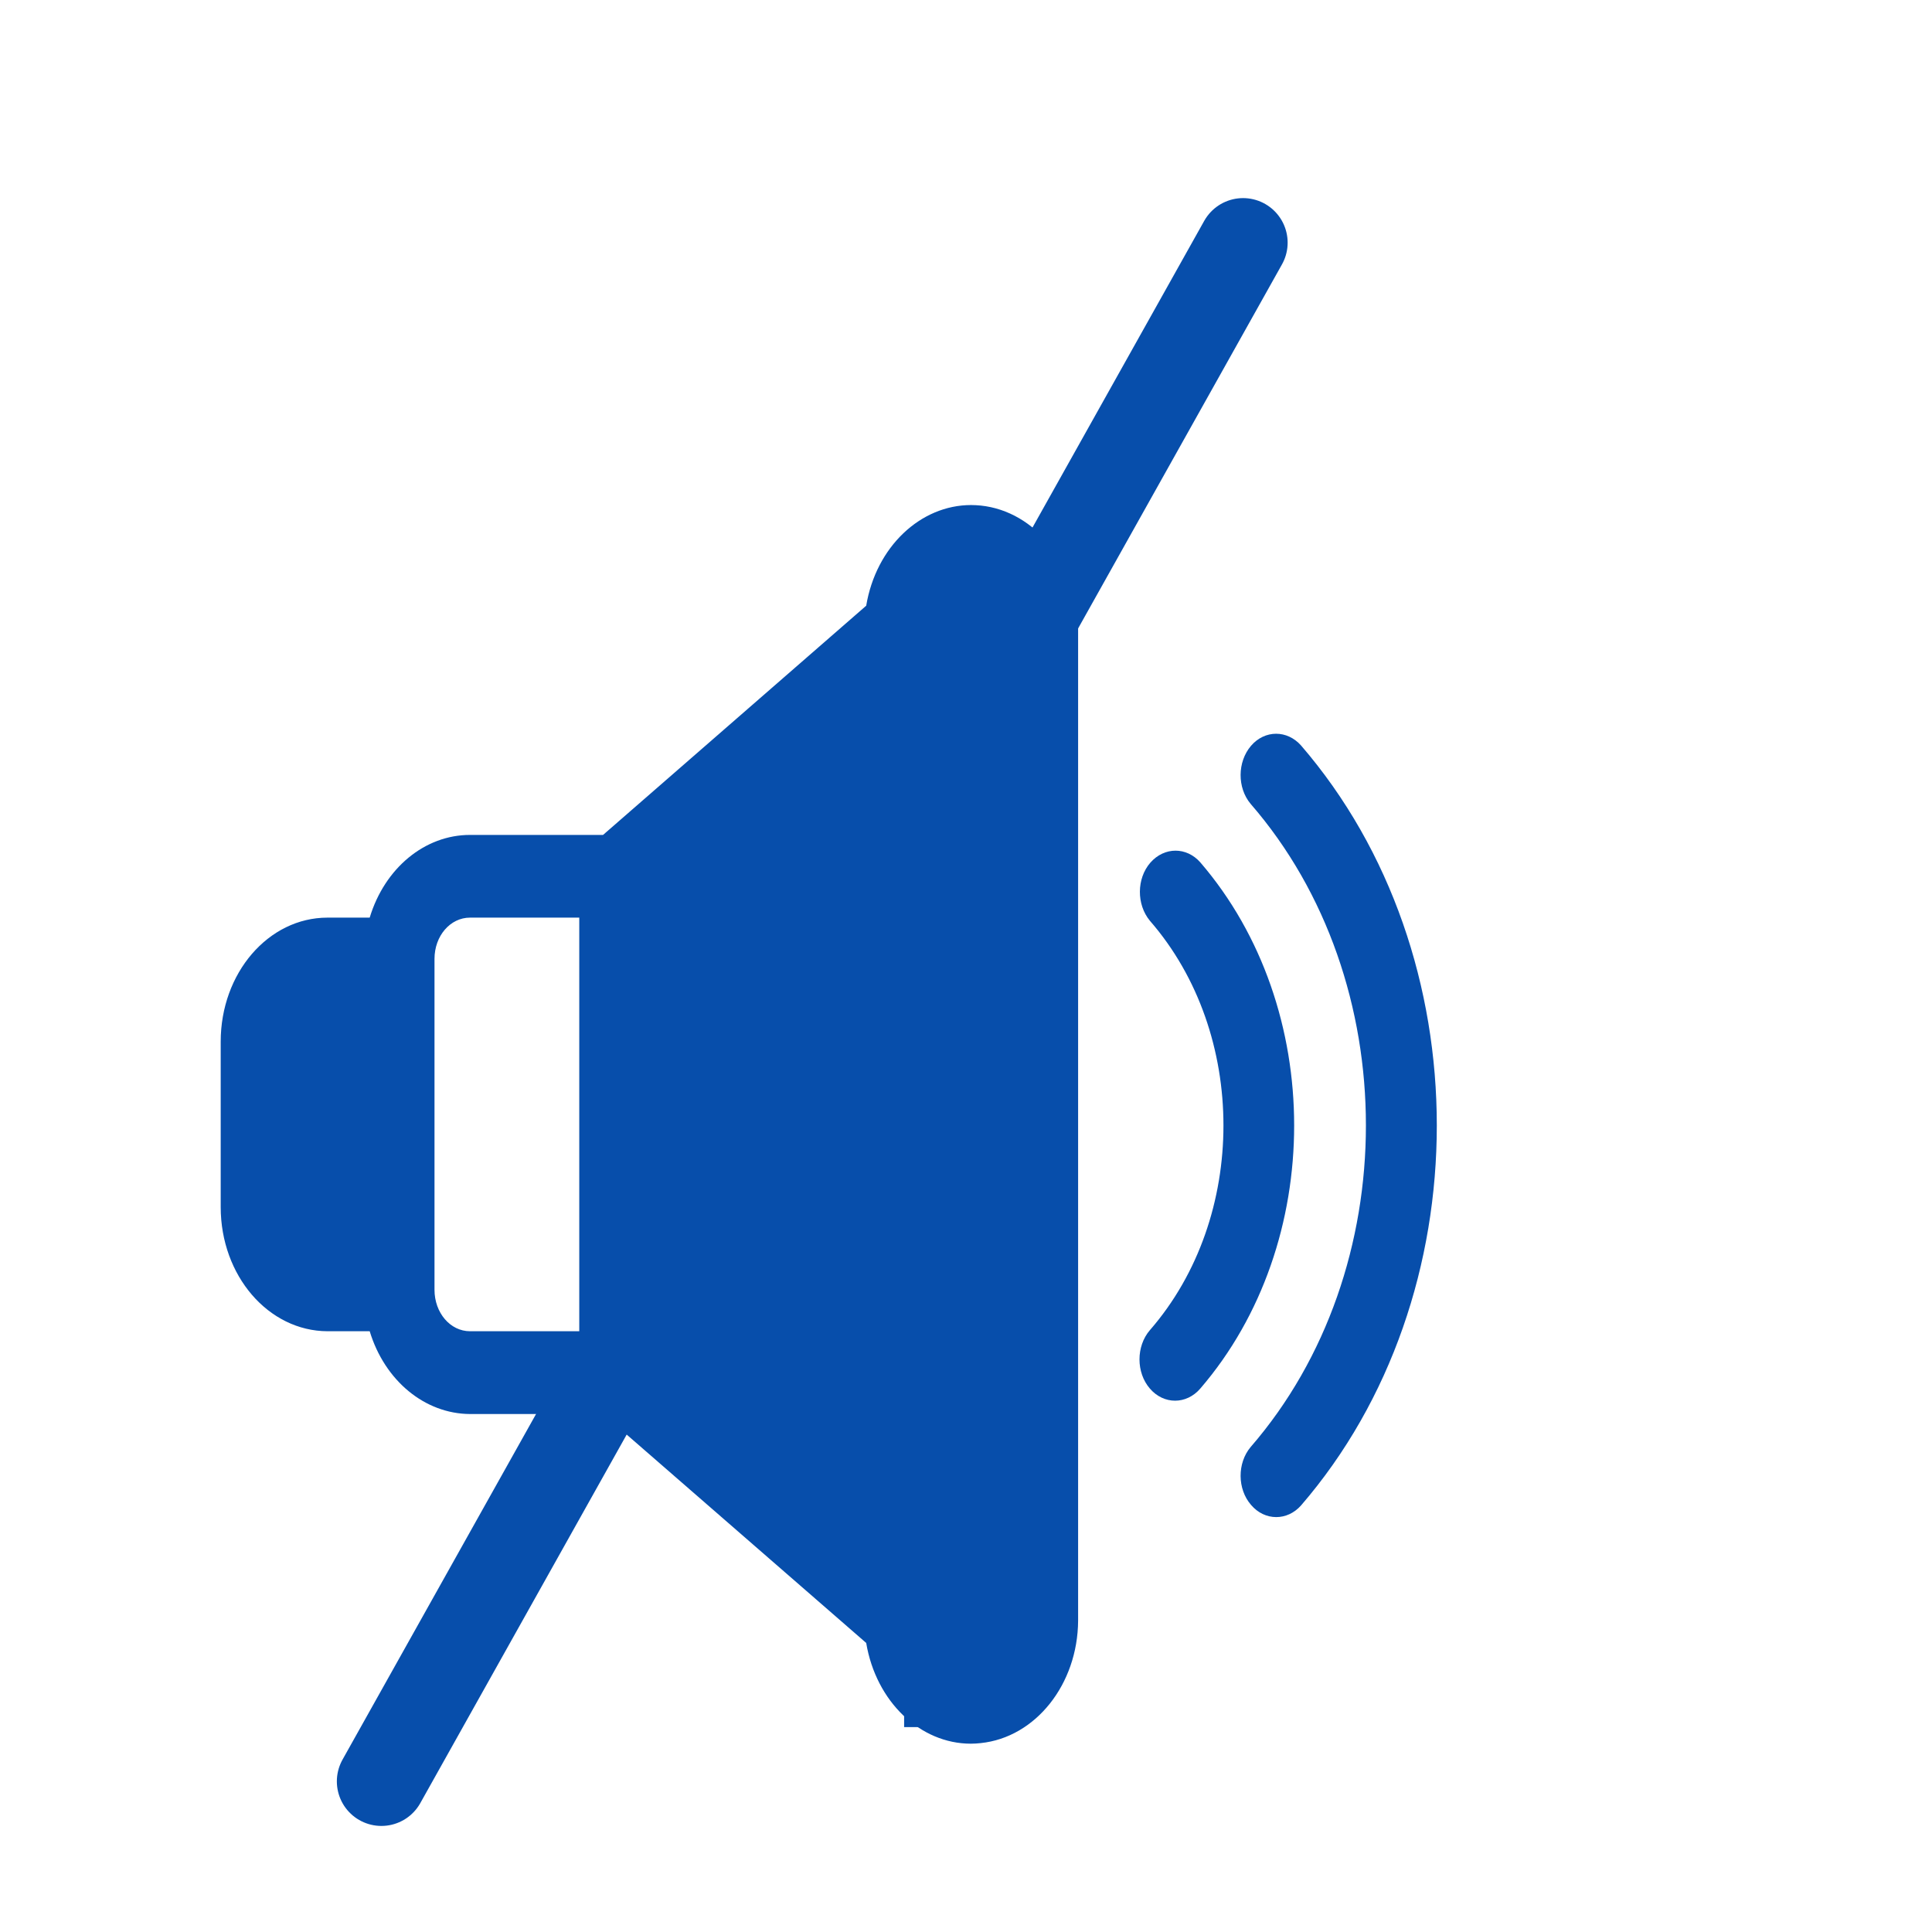 <?xml version="1.0" encoding="UTF-8" standalone="no"?><!DOCTYPE svg PUBLIC "-//W3C//DTD SVG 1.1//EN" "http://www.w3.org/Graphics/SVG/1.1/DTD/svg11.dtd"><svg width="100%" height="100%" viewBox="0 0 271 271" version="1.1" xmlns="http://www.w3.org/2000/svg" xmlns:xlink="http://www.w3.org/1999/xlink" xml:space="preserve" xmlns:serif="http://www.serif.com/" style="fill-rule:evenodd;clip-rule:evenodd;stroke-linejoin:round;stroke-miterlimit:10;"><rect id="no-sound" serif:id="no sound" x="3.448" y="1.72" width="266.667" height="266.667" style="fill:none;"/><g id="no-sound1" serif:id="no sound"><path d="M178.999,102.922c-1.274,0 -2.558,0.565 -3.523,1.696c-1.921,2.25 -1.947,5.878 -0.053,8.138c21.563,24.847 21.563,65.344 0,90.222c-1.894,2.26 -1.868,5.888 0.053,8.107c0.974,1.151 2.257,1.716 3.541,1.716c1.248,0 2.496,-0.534 3.47,-1.623c25.404,-29.42 25.404,-77.202 -0,-106.622c-0.974,-1.089 -2.231,-1.634 -3.488,-1.634l0,0Z" style="fill:#074eab;"/><path d="M164.89,119.322c-1.275,0 -2.558,0.565 -3.541,1.696c-1.921,2.219 -1.947,5.847 -0.053,8.138c13.756,15.804 13.756,41.617 0,57.421c-1.947,2.261 -1.947,5.95 0,8.2c0.974,1.131 2.248,1.696 3.532,1.696c1.275,-0 2.558,-0.565 3.532,-1.696c17.561,-20.387 17.561,-53.434 -0,-73.821c-0.965,-1.089 -2.213,-1.634 -3.47,-1.634l-0,0Z" style="fill:#074eab;"/><path d="M81.253,128.715l0,58.017l-15.322,-0c-2.779,-0 -4.984,-2.59 -4.984,-5.816l0,-46.416c0,-3.216 2.205,-5.785 4.984,-5.785l15.322,-0Zm54.987,-46.416c2.753,0 4.983,2.569 4.983,5.796l0,139.237c0,3.216 -2.23,5.785 -4.983,5.785c-2.771,-0 -5.01,-2.569 -5.01,-5.785l-0,-139.237c-0,-3.227 2.239,-5.796 5.01,-5.796Zm-0.027,-11.457c-7.099,-0 -13.33,5.857 -14.711,14.119l-36.912,32.152l-18.659,0c-6.347,0 -11.967,4.645 -14.074,11.602l-5.922,-0c-8.285,-0 -14.977,7.768 -14.977,17.397l0,23.202c0,9.629 6.692,17.387 14.977,17.418l5.922,-0c2.107,6.936 7.727,11.581 14.074,11.612l18.659,-0l36.912,32.111c1.381,8.252 7.586,14.13 14.676,14.13c0.46,-0 0.929,-0.031 1.398,-0.083c7.675,-0.801 13.596,-8.231 13.65,-17.171l-0,-139.236c-0.08,-8.951 -5.975,-16.37 -13.65,-17.181c-0.46,-0.042 -0.911,-0.072 -1.363,-0.072l0,-0Z" style="fill:#074eab;"/><path d="M134.645,242.263l-0,-161.623" style="fill:none;stroke:#074eab;stroke-width:15.65px;"/><path d="M174.366,34.037l-120.867,215.835" style="fill:none;stroke:#074eab;stroke-width:12.5px;stroke-linecap:round;stroke-linejoin:miter;stroke-miterlimit:1;"/></g></svg>